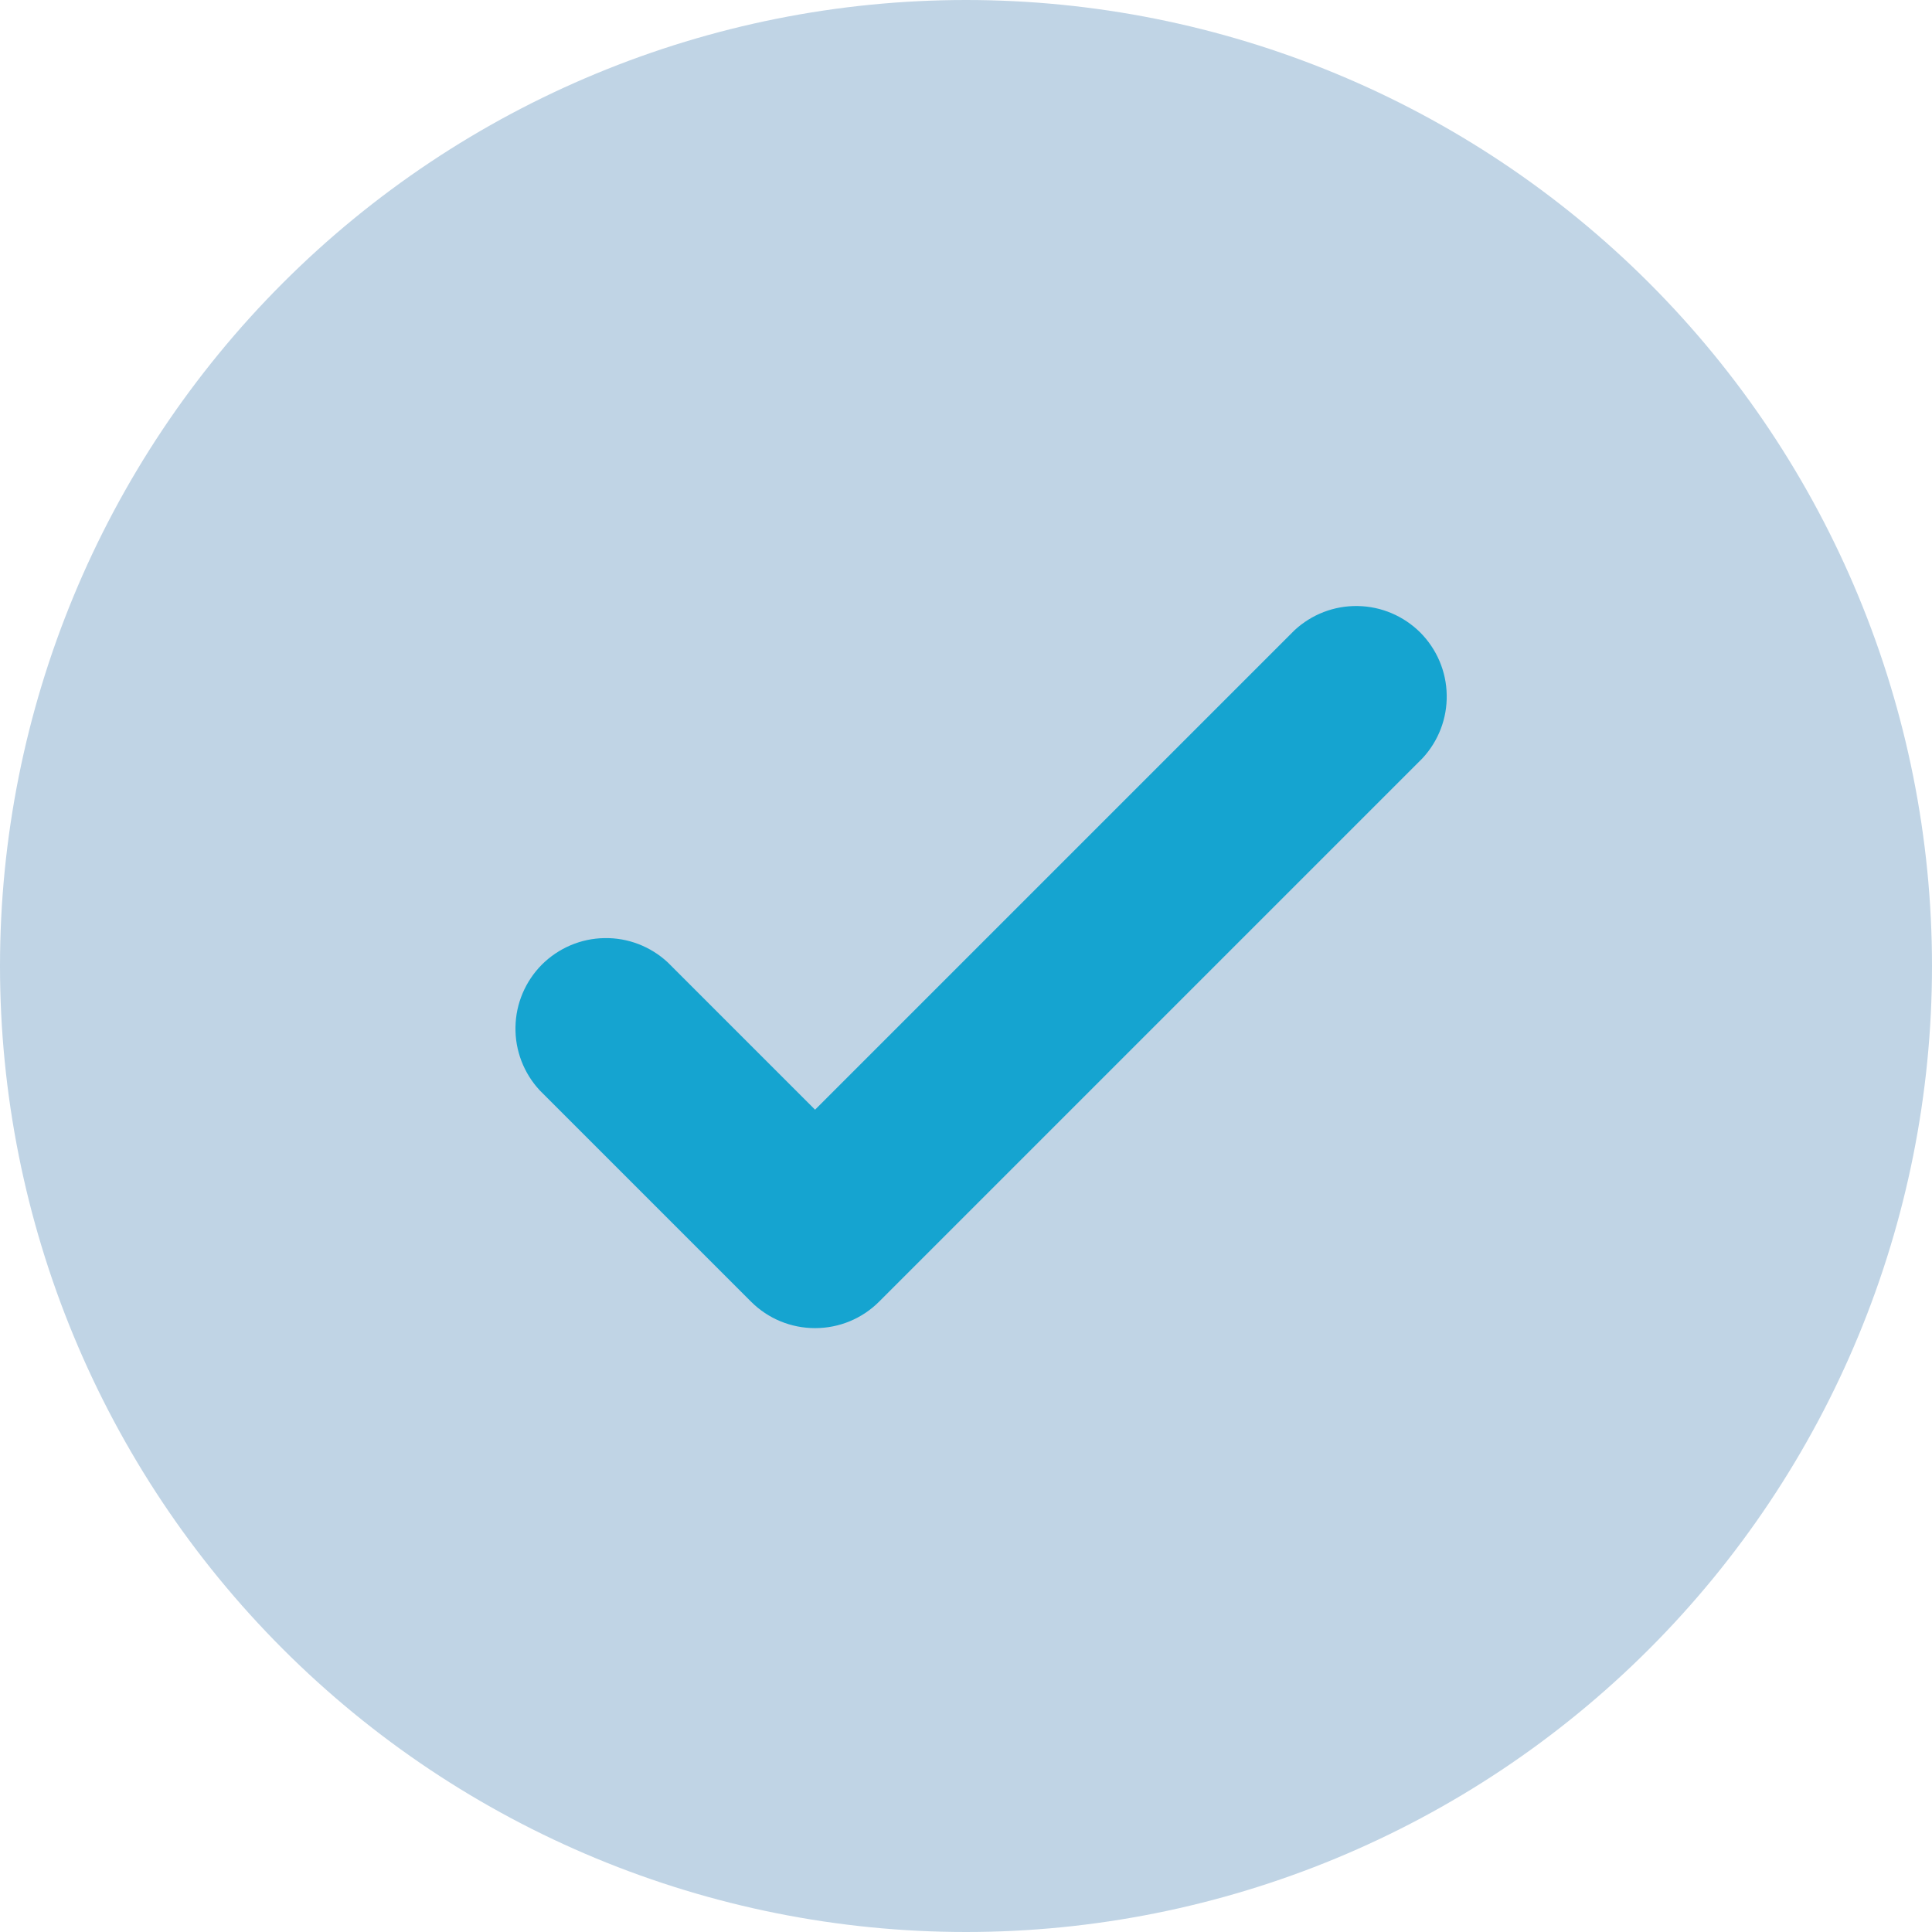 <?xml version="1.0" encoding="UTF-8"?> <svg xmlns="http://www.w3.org/2000/svg" width="16" height="16" viewBox="0 0 16 16" fill="none"><g clip-path="url(#clip0_2017_7614)"><circle cx="8" cy="8" r="5" fill="#15A4D0"></circle><path fill-rule="evenodd" clip-rule="evenodd" d="M8 16C10.122 16 12.157 15.157 13.657 13.657C15.157 12.157 16 10.122 16 8C16 5.878 15.157 3.843 13.657 2.343C12.157 0.843 10.122 0 8 0C5.878 0 3.843 0.843 2.343 2.343C0.843 3.843 0 5.878 0 8C0 10.122 0.843 12.157 2.343 13.657C3.843 15.157 5.878 16 8 16ZM11.78 6.28C11.912 6.138 11.985 5.95 11.981 5.755C11.978 5.561 11.899 5.376 11.762 5.238C11.624 5.101 11.439 5.022 11.245 5.019C11.05 5.015 10.862 5.088 10.72 5.22L6.75 9.19L5.53 7.97C5.388 7.838 5.2 7.765 5.005 7.769C4.811 7.772 4.626 7.851 4.488 7.988C4.351 8.126 4.272 8.311 4.269 8.505C4.265 8.7 4.338 8.888 4.47 9.03L6.22 10.78C6.361 10.921 6.551 10.999 6.75 10.999C6.949 10.999 7.139 10.921 7.28 10.78L11.78 6.28Z" fill="#C0D4E5"></path></g><defs><clipPath id="clip0_2017_7614"><rect width="16" height="16" fill="white"></rect></clipPath></defs></svg> 